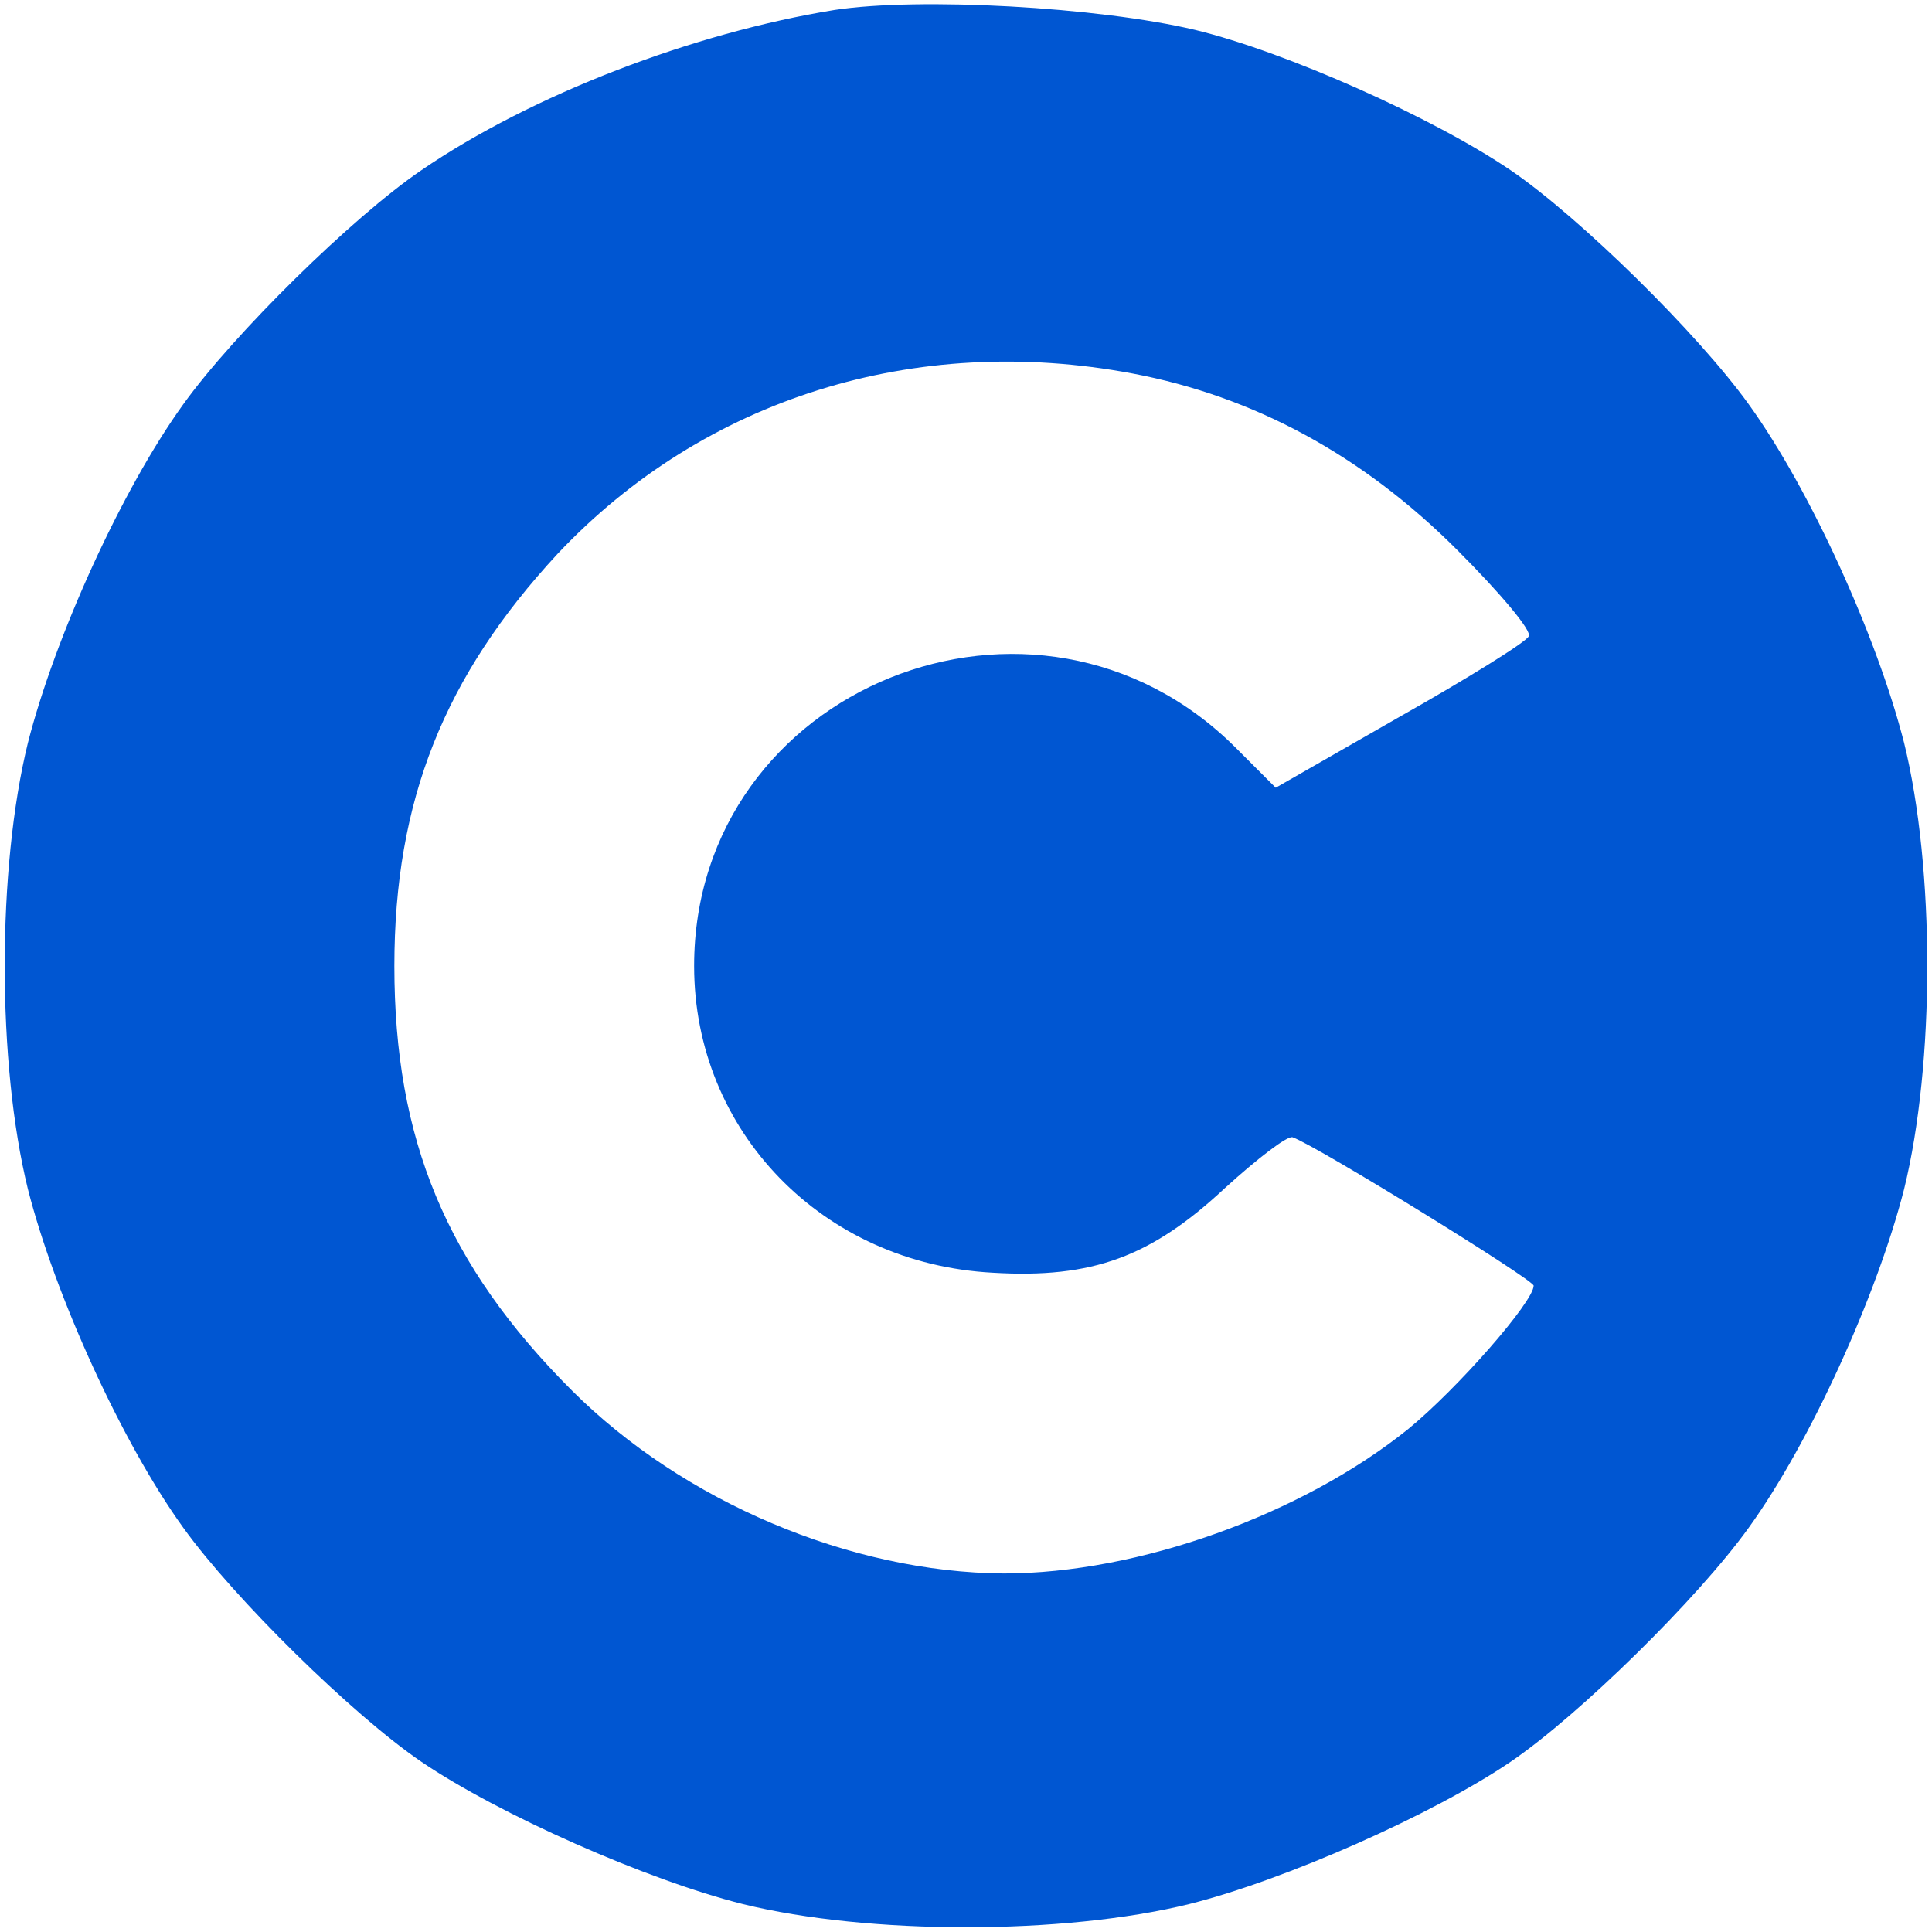 <?xml version="1.0" standalone="no"?>
<!DOCTYPE svg PUBLIC "-//W3C//DTD SVG 20010904//EN"
 "http://www.w3.org/TR/2001/REC-SVG-20010904/DTD/svg10.dtd">
<svg version="1.0" xmlns="http://www.w3.org/2000/svg"
 width="500" height="500" viewBox="0 0 194 194"
 preserveAspectRatio="xMidYMid meet">

<g transform="translate(0,194) scale(0.1,-0.1)"
fill="#0056d2" stroke="none">
<path d="M838 1930 c-142 -23 -304 -85 -415 -161 -69 -47 -188 -164 -239 -235
-62 -86 -129 -234 -156 -340 -31 -126 -31 -322 0 -448 27 -106 94 -254 156
-340 51 -71 170 -188 239 -235 78 -53 227 -119 323 -143 126 -31 322 -31 448
0 96 24 245 90 323 143 69 47 188 164 239 235 62 86 129 234 156 340 31 126
31 322 0 448 -27 106 -94 254 -156 340 -51 71 -170 188 -239 235 -78 53 -226
119 -317 141 -97 23 -277 33 -362 20z m299 -365 c122 -23 231 -82 326 -177 43
-43 76 -82 72 -87 -3 -6 -61 -42 -130 -81 l-124 -71 -40 40 c-200 200 -544 61
-544 -219 0 -166 129 -299 300 -308 100 -6 159 16 233 85 33 30 63 53 68 51
25 -9 242 -143 242 -149 0 -16 -76 -103 -126 -144 -107 -86 -271 -145 -406
-145 -154 1 -322 72 -434 184 -126 126 -178 252 -178 426 0 166 50 291 164
414 147 156 359 222 577 181z"/>
</g>
</svg>
